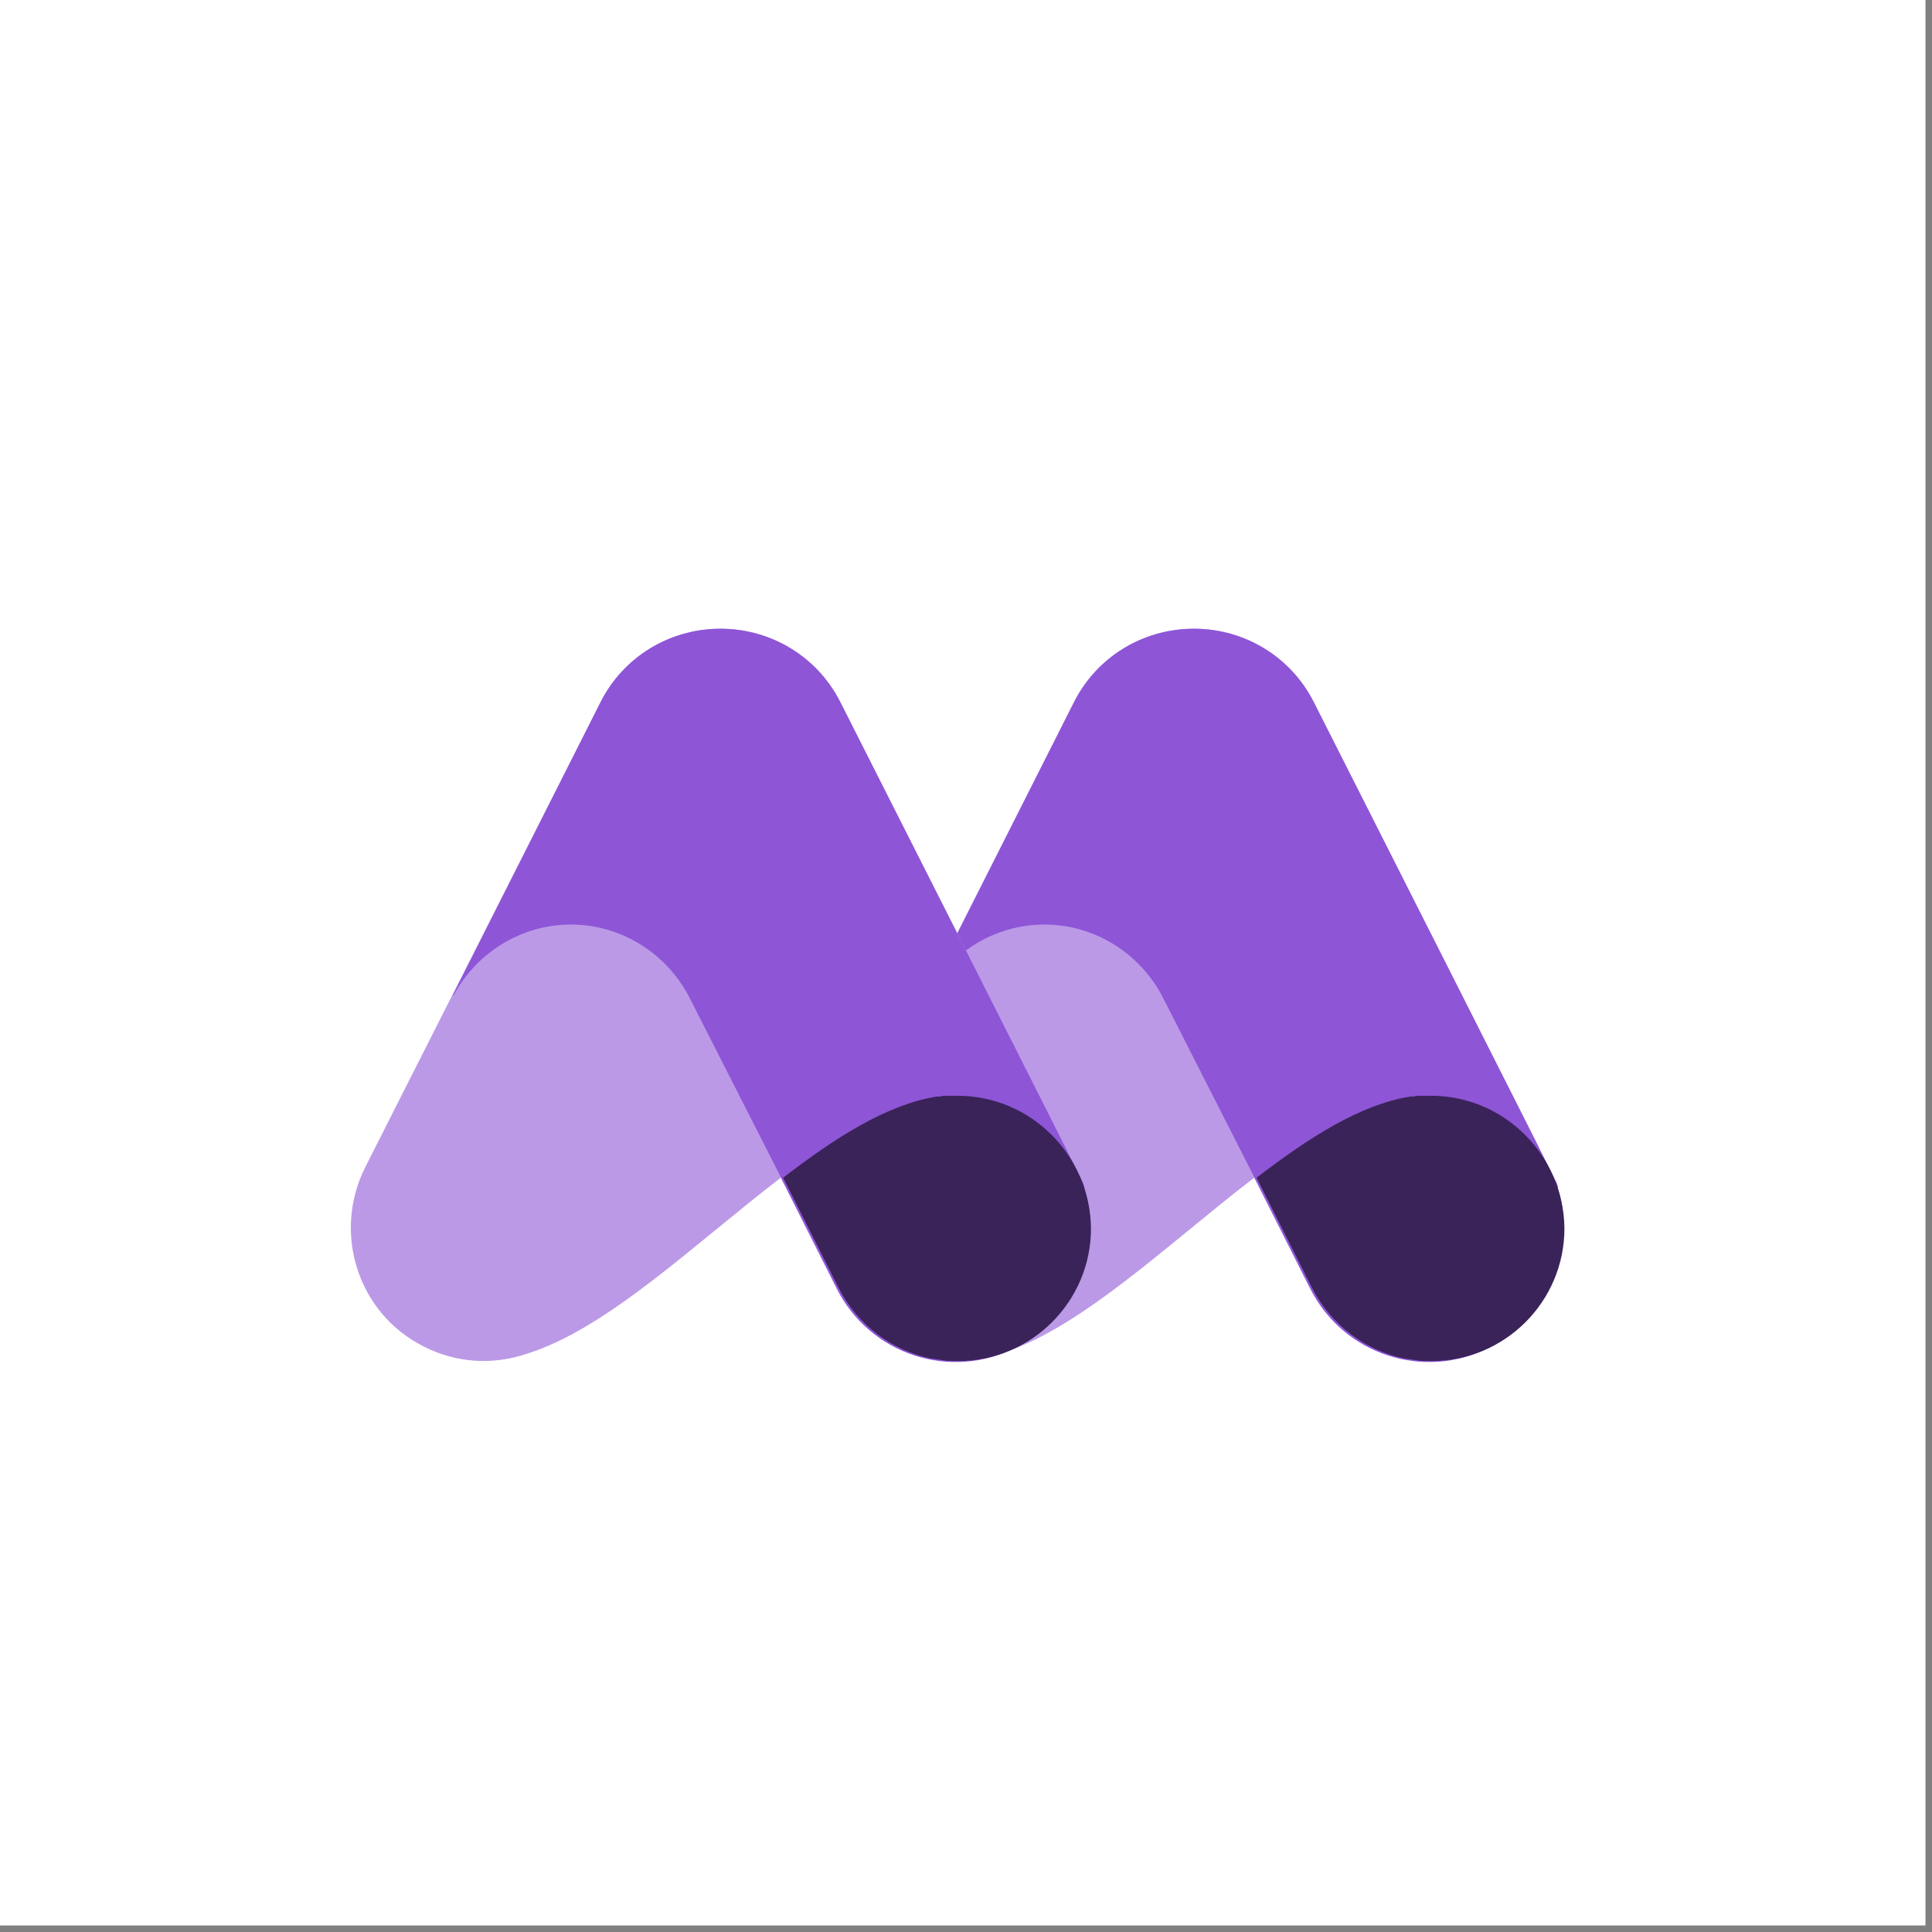 <?xml version="1.0" encoding="UTF-8"?>
<svg xmlns="http://www.w3.org/2000/svg" width="169" height="169" viewBox="0 0 169 169" fill="none">
  <rect x="0" y="0" width="169" height="169" fill="#808080" stroke="none"/>
  <rect width="168.43" height="168.43" fill="white"></rect>
  <path d="M136.286 104.007C136.286 103.796 136.216 103.515 136.005 103.164L135.583 102.32C135.583 102.25 135.512 102.25 135.512 102.179L134.106 99.367L127.145 85.586L114.911 61.398C112.872 57.391 108.864 55.07 104.646 55C104.575 55 104.505 55 104.435 55C104.364 55 104.294 55 104.224 55C100.005 55.07 95.997 57.391 93.958 61.398L73.357 102.109C70.474 107.875 72.724 114.906 78.49 117.789C81.372 119.265 84.607 119.406 87.489 118.421C94.521 116.242 102.185 108.789 109.708 103.023L114.56 112.656C117.442 118.421 124.474 120.742 130.239 117.789C135.512 115.257 137.903 109.351 136.286 104.007Z" fill="#BB99E7"></path>
  <path d="M136.287 104.007C136.287 103.796 136.216 103.515 136.005 103.164L135.584 102.32C135.584 102.25 135.513 102.25 135.513 102.179L134.107 99.367L127.146 85.586L114.912 61.398C112.873 57.391 108.865 55.07 104.646 55C104.576 55 104.506 55 104.435 55C104.365 55 104.295 55 104.224 55C100.006 55.07 95.998 57.391 93.959 61.398L81.022 87.062H81.092C83.061 83.406 86.928 80.875 91.357 80.875C95.787 80.875 99.654 83.406 101.623 87.062L109.779 103.093L114.631 112.726C117.513 118.492 124.545 120.812 130.31 117.859C135.513 115.257 137.904 109.351 136.287 104.007Z" fill="#8E55D7"></path>
  <path d="M94.872 104.007C94.872 103.796 94.802 103.515 94.591 103.164L94.169 102.32C94.169 102.25 94.098 102.25 94.098 102.179L92.692 99.367L85.731 85.586L73.497 61.398C71.458 57.391 67.45 55.07 63.231 55C63.161 55 63.091 55 63.021 55C62.95 55 62.88 55 62.81 55C58.591 55.07 54.583 57.391 52.544 61.398L31.943 102.109C29.06 107.875 31.31 114.906 37.075 117.789C39.958 119.265 43.193 119.406 46.075 118.421C53.107 116.242 60.771 108.789 68.294 103.023L73.145 112.656C76.028 118.421 83.059 120.742 88.825 117.789C94.098 115.257 96.489 109.351 94.872 104.007Z" fill="#BB99E7"></path>
  <path d="M94.872 104.007C94.872 103.796 94.801 103.515 94.59 103.164L94.168 102.32C94.168 102.25 94.098 102.25 94.098 102.179L92.692 99.367L85.731 85.586L73.497 61.398C71.458 57.391 67.45 55.07 63.231 55C63.161 55 63.091 55 63.02 55C62.95 55 62.88 55 62.809 55C58.591 55.07 54.583 57.391 52.544 61.398L39.606 87.062H39.677C41.645 83.406 45.513 80.875 49.942 80.875C54.372 80.875 58.239 83.406 60.208 87.062L68.364 103.093L73.216 112.726C76.098 118.492 83.129 120.812 88.895 117.859C94.098 115.257 96.489 109.351 94.872 104.007Z" fill="#8E55D7"></path>
  <path d="M83.761 95.851C83.691 95.851 83.691 95.851 83.761 95.851C83.55 95.851 83.339 95.851 83.199 95.851C83.058 95.851 82.917 95.851 82.706 95.851H82.636C82.496 95.851 82.355 95.851 82.285 95.921C82.214 95.921 82.144 95.921 82.074 95.921C82.003 95.921 82.003 95.921 81.933 95.921C77.574 96.624 73.074 99.507 68.503 103.022L73.355 112.655C75.042 115.96 78.066 118.139 81.441 118.843C81.511 118.843 81.581 118.843 81.581 118.843C81.863 118.913 82.144 118.913 82.425 118.983C82.847 119.054 83.339 119.054 83.831 119.054C90.23 119.054 95.433 113.85 95.433 107.452C95.363 101.054 90.159 95.851 83.761 95.851Z" fill="#3A2358"></path>
  <path d="M125.176 95.851C124.965 95.851 124.754 95.851 124.613 95.851C124.473 95.851 124.332 95.851 124.121 95.851H124.051C123.91 95.851 123.769 95.851 123.699 95.921C123.629 95.921 123.558 95.921 123.488 95.921C123.418 95.921 123.418 95.921 123.348 95.921C118.988 96.624 114.488 99.507 109.918 103.022L114.769 112.655C116.457 115.96 119.48 118.139 122.855 118.843C122.926 118.843 122.996 118.843 122.996 118.843C123.277 118.913 123.558 118.913 123.84 118.983C124.262 119.054 124.754 119.054 125.246 119.054C131.644 119.054 136.847 113.85 136.847 107.452C136.777 101.054 131.574 95.851 125.176 95.851Z" fill="#3A2358"></path>
</svg>
